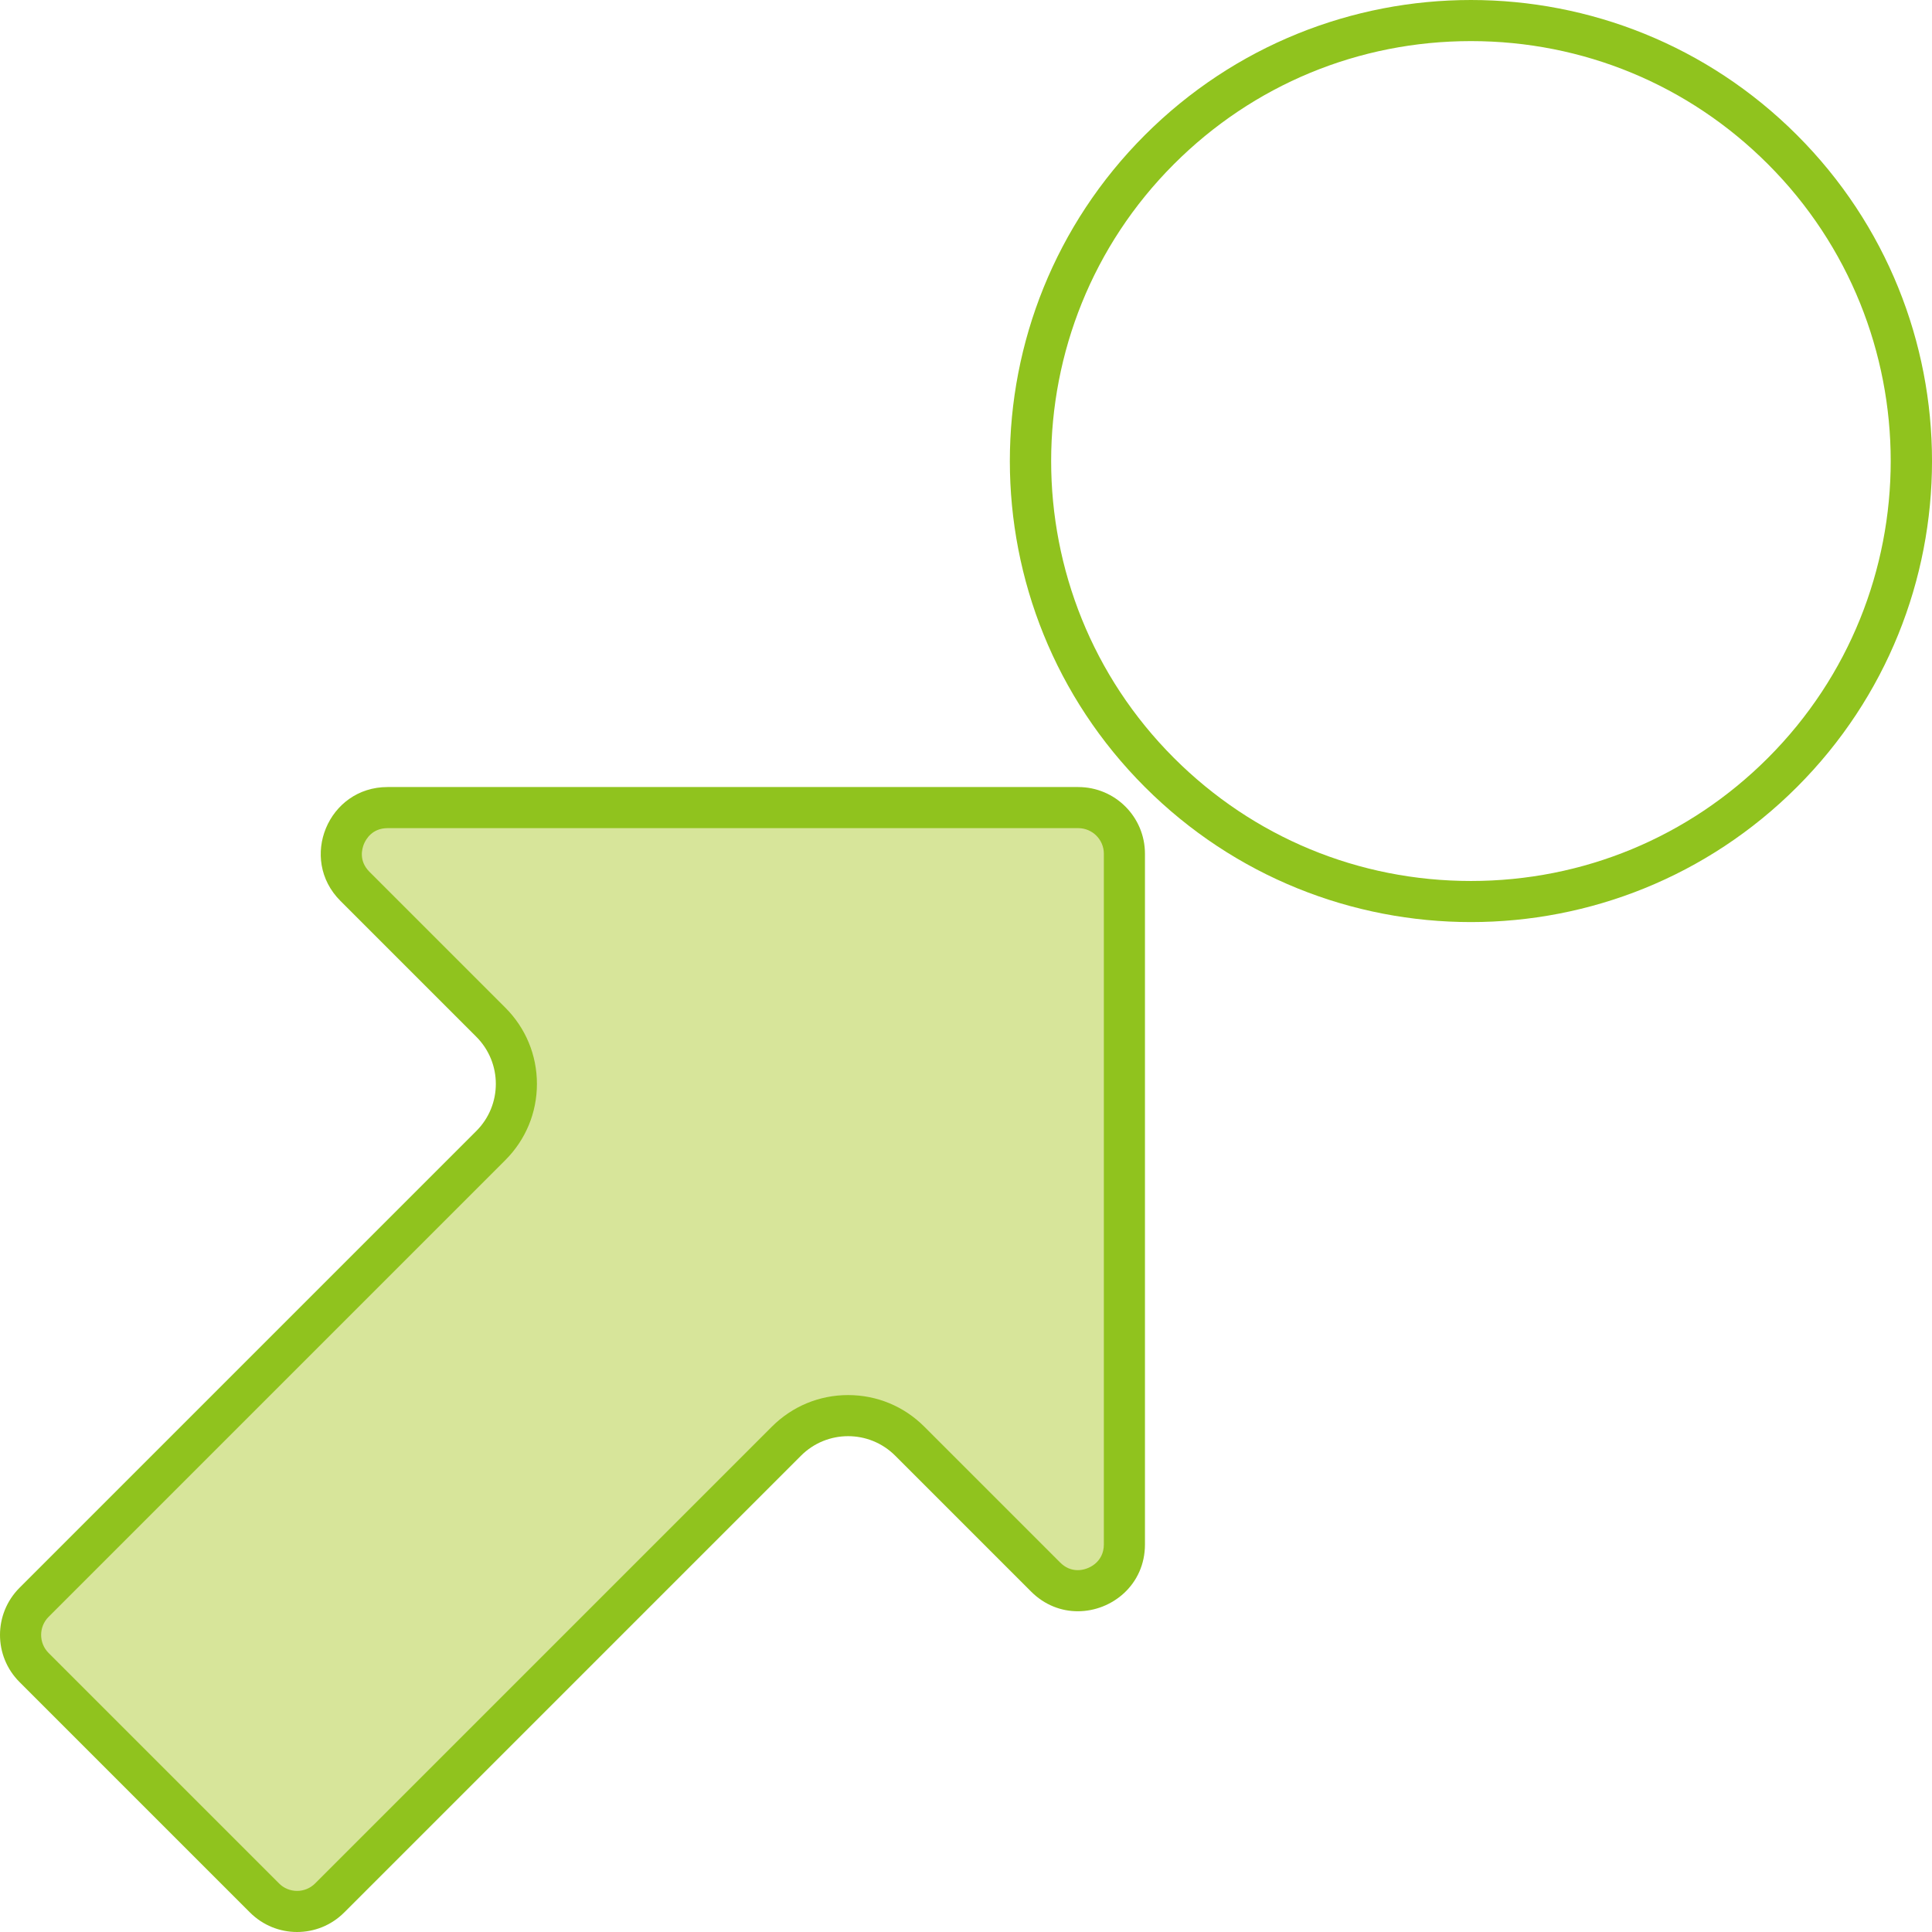 <?xml version="1.0" encoding="UTF-8"?><svg id="_レイヤー_2" xmlns="http://www.w3.org/2000/svg" width="329.06" height="329.06" viewBox="0 0 329.06 329.06"><defs><style>.cls-1{fill:#d7e59a;}.cls-2{fill:#90c31e;}</style></defs><g id="_レイヤー_1-2"><path class="cls-2" d="M250.53,7c19.11,0,37.07,7.44,50.58,20.95,27.89,27.89,27.89,73.26,0,101.15-13.51,13.51-31.47,20.95-50.58,20.95s-37.07-7.44-50.58-20.95c-27.89-27.89-27.89-73.26,0-101.15,13.51-13.51,31.47-20.95,50.58-20.95M250.53,0c-20.1,0-40.19,7.67-55.53,23-30.67,30.67-30.67,80.39,0,111.05,15.33,15.33,35.43,23,55.53,23s40.19-7.67,55.53-23c30.67-30.67,30.67-80.39,0-111.05C290.73,7.67,270.63,0,250.53,0h0Z"/><path class="cls-1" d="M50.6,325.56c-2.1,0-4.07-.82-5.56-2.3l-39.24-39.24c-3.06-3.06-3.06-8.05,0-11.11l77.79-77.79c5.79-5.79,5.79-15.22,0-21.01l-23.14-23.14c-2.74-2.74-2.67-6.22-1.7-8.56s3.39-4.85,7.26-4.85h117.64c4.33,0,7.86,3.52,7.86,7.86v117.64c0,2.84-1.32,4.67-2.42,5.7-1.48,1.39-3.5,2.18-5.52,2.18-1.44,0-3.55-.4-5.47-2.32l-23.14-23.14c-2.81-2.81-6.54-4.35-10.51-4.35s-7.7,1.55-10.51,4.35l-77.79,77.79c-1.48,1.48-3.46,2.3-5.56,2.3Z"/><path class="cls-2" d="M183.65,141.05c2.4,0,4.36,1.95,4.36,4.36v117.64c0,3.02-2.6,4.38-4.44,4.38-1.13,0-2.14-.44-3-1.3l-23.14-23.14c-3.47-3.47-8.08-5.38-12.98-5.38s-9.51,1.91-12.98,5.38l-77.79,77.79c-.82.82-1.92,1.28-3.08,1.28s-2.26-.45-3.08-1.28l-39.24-39.24c-1.7-1.7-1.7-4.46,0-6.16l77.79-77.79c3.47-3.47,5.38-8.08,5.38-12.98s-1.91-9.51-5.38-12.98l-23.14-23.14c-1.86-1.86-1.28-3.94-.94-4.75s1.4-2.69,4.03-2.69h117.64M183.65,134.05h-117.64c-10.12,0-15.19,12.23-8.03,19.39l23.14,23.14c4.44,4.44,4.44,11.63,0,16.06L3.33,270.43c-4.44,4.44-4.44,11.63,0,16.06l39.24,39.24c2.22,2.22,5.12,3.33,8.03,3.33s5.81-1.11,8.03-3.33l77.79-77.79c2.22-2.22,5.12-3.33,8.03-3.33s5.81,1.11,8.03,3.33l23.14,23.14c2.31,2.31,5.16,3.35,7.95,3.35,5.84,0,11.44-4.53,11.44-11.38v-117.64c0-6.27-5.08-11.36-11.36-11.36h0Z"/></g></svg>